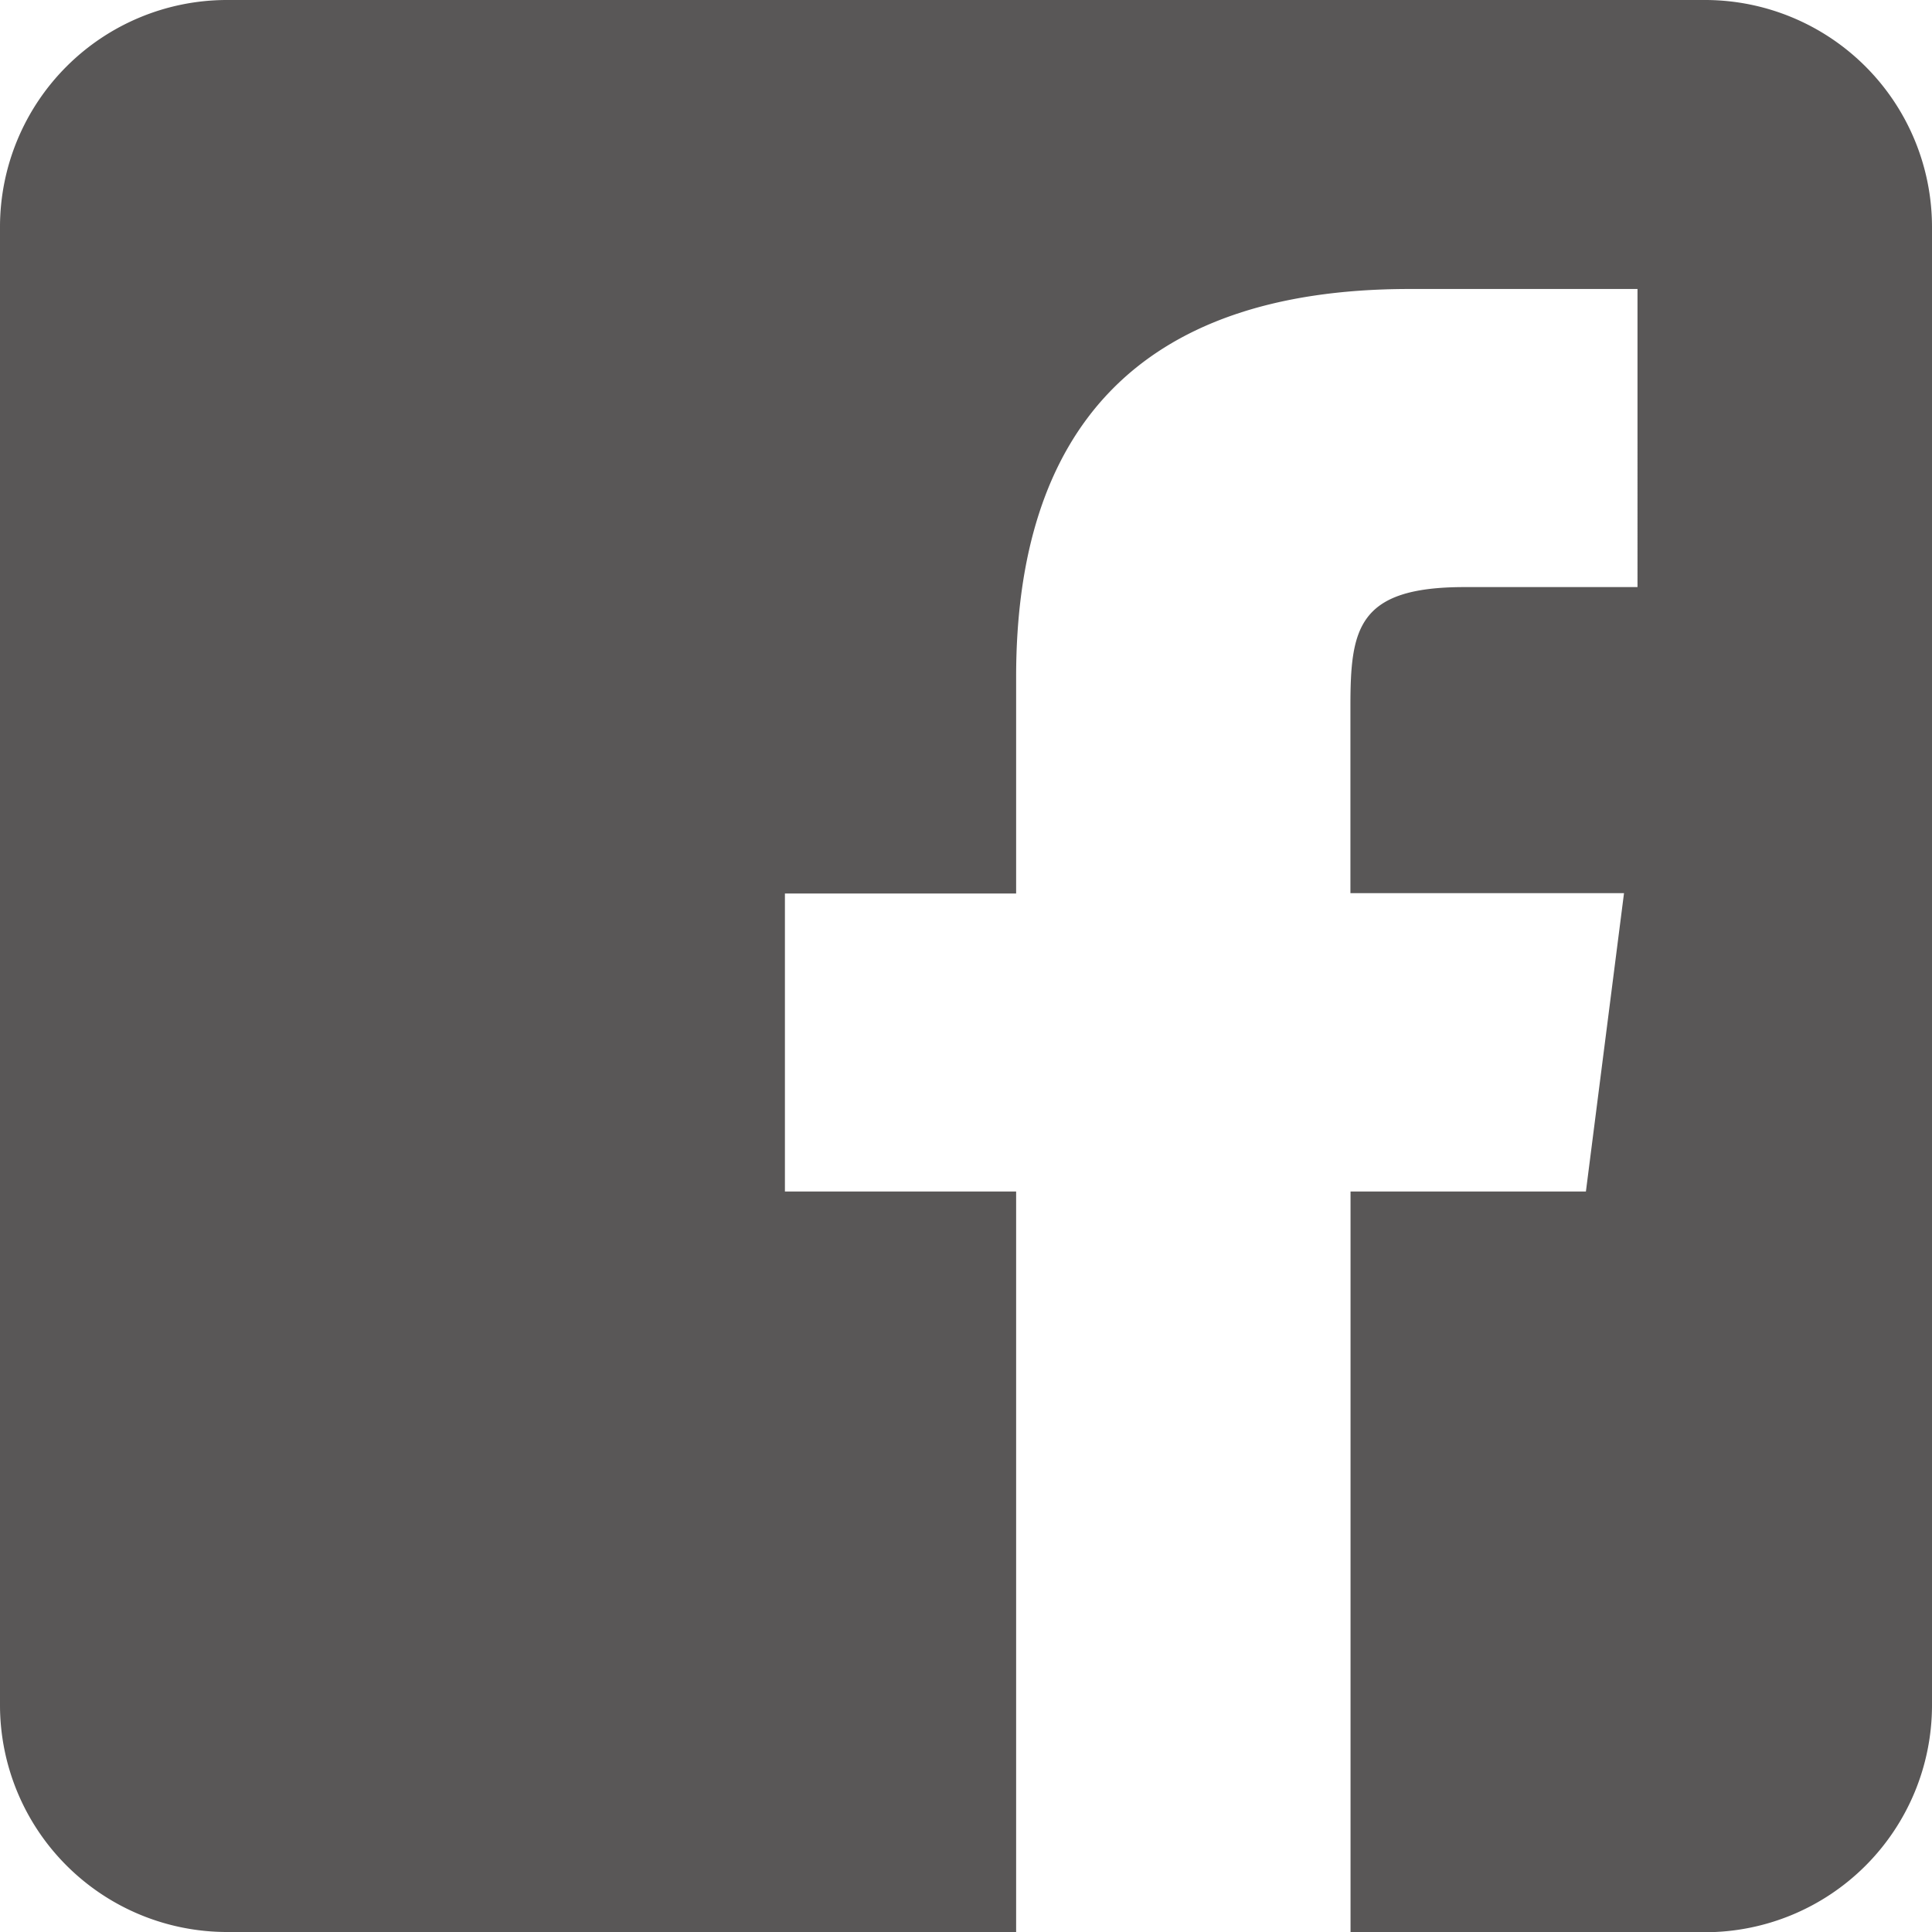 <svg xmlns="http://www.w3.org/2000/svg" width="17.188" height="17.188" viewBox="0 0 17.188 17.188">
  <defs>
    <style>
      .cls-1 {
        fill: #595757;
      }
    </style>
  </defs>
  <path id="パス_870" data-name="パス 870" class="cls-1" d="M15.174,0H2.014A2.02,2.02,0,0,0,0,2.014V15.174a2.02,2.02,0,0,0,2.014,2.014H9.04V10.6H6.983V7.949H9.04V6.022c0-2.165,1.057-3.451,3.5-3.451h2.028V5.223H13.028c-.95,0-1.014.369-1.014,1.061l0,1.662h2.434L14.109,10.6H12.015v6.59h3.159a2.02,2.02,0,0,0,2.014-2.014V2.014A2.02,2.02,0,0,0,15.174,0Z"/>
</svg>

